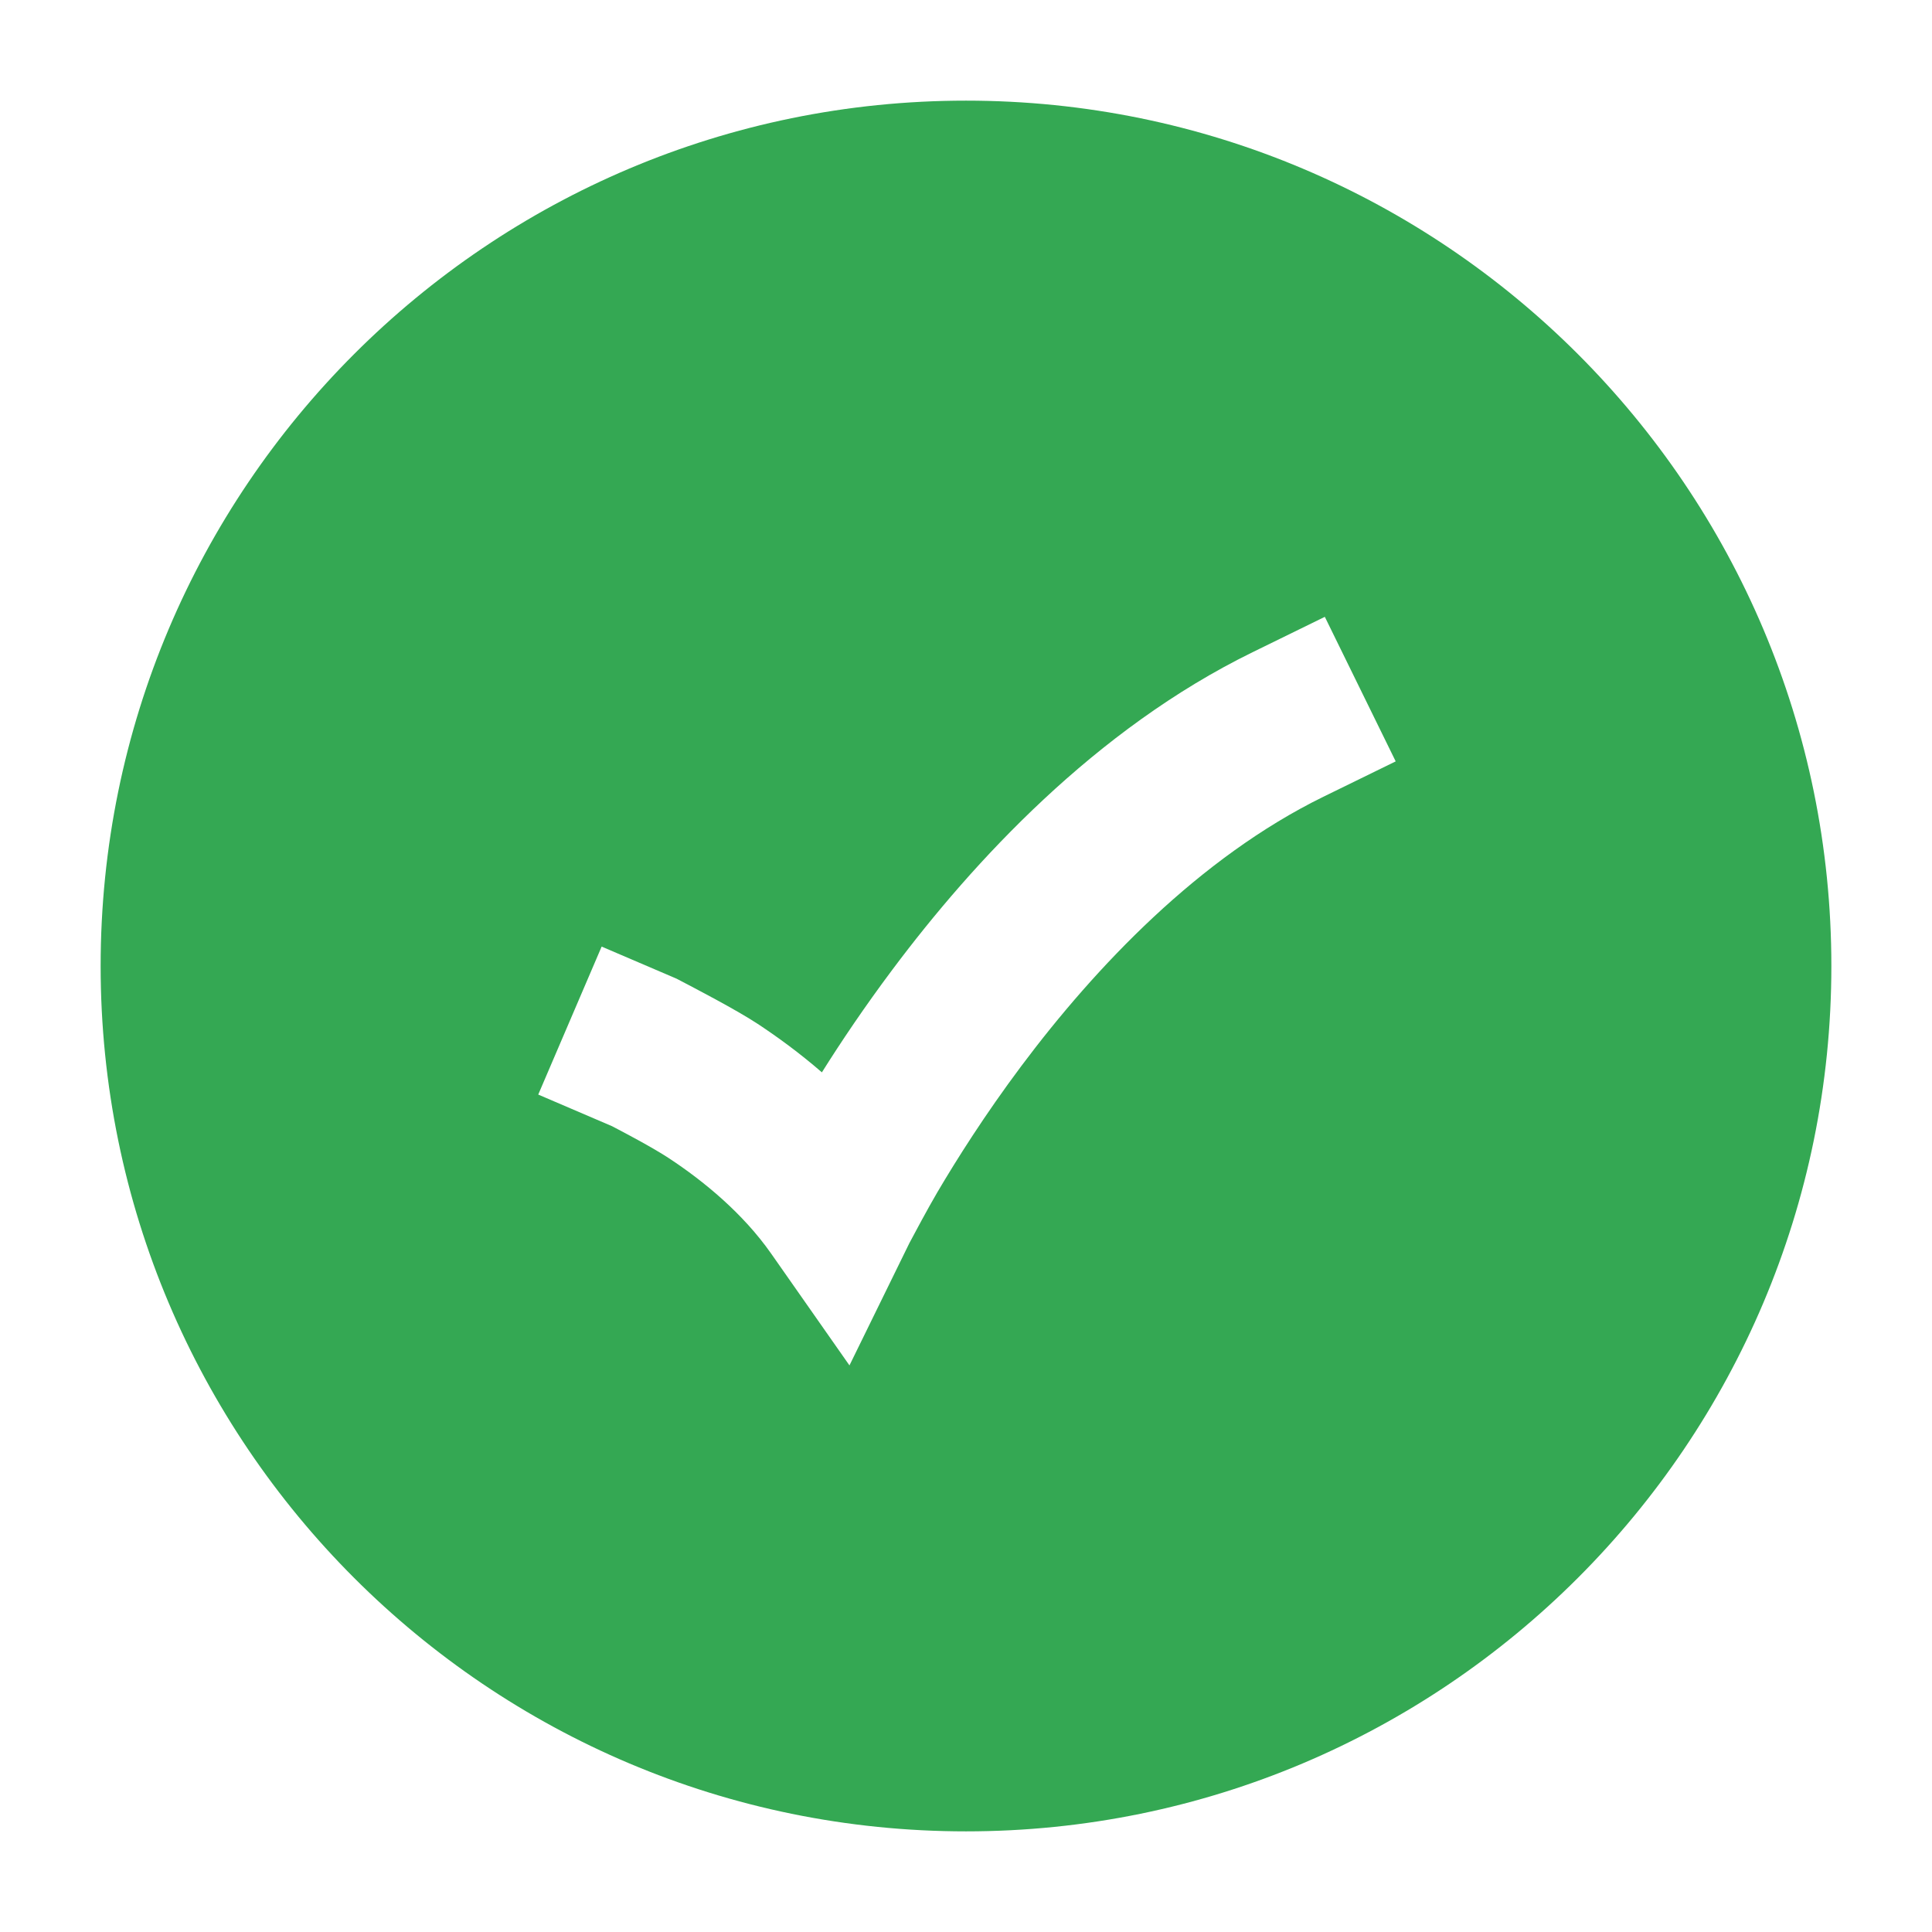 <svg width="22" height="22" viewBox="0 0 22 22" fill="none" xmlns="http://www.w3.org/2000/svg">
<path fill-rule="evenodd" clip-rule="evenodd" d="M11 20.854C5.558 20.854 1.146 16.442 1.146 11C1.146 5.558 5.558 1.146 11 1.146C16.442 1.146 20.854 5.558 20.854 11C20.854 16.442 16.442 20.854 11 20.854ZM15.069 9.073L15.893 8.67L15.086 7.024L14.263 7.427C12.47 8.305 11.082 9.812 10.163 11.04C9.844 11.466 9.575 11.867 9.359 12.211C9.103 11.989 8.851 11.806 8.628 11.659C8.384 11.498 7.898 11.246 7.715 11.15C7.707 11.147 7.7 11.143 7.694 11.14L6.851 10.779L6.129 12.464L6.969 12.824C7.088 12.886 7.426 13.063 7.619 13.19C8.012 13.449 8.46 13.816 8.782 14.276L9.673 15.548L10.356 14.154C10.409 14.054 10.566 13.76 10.674 13.576C10.892 13.206 11.214 12.695 11.63 12.139C12.475 11.01 13.654 9.767 15.069 9.073Z" fill="#34A853"/>
</svg>

